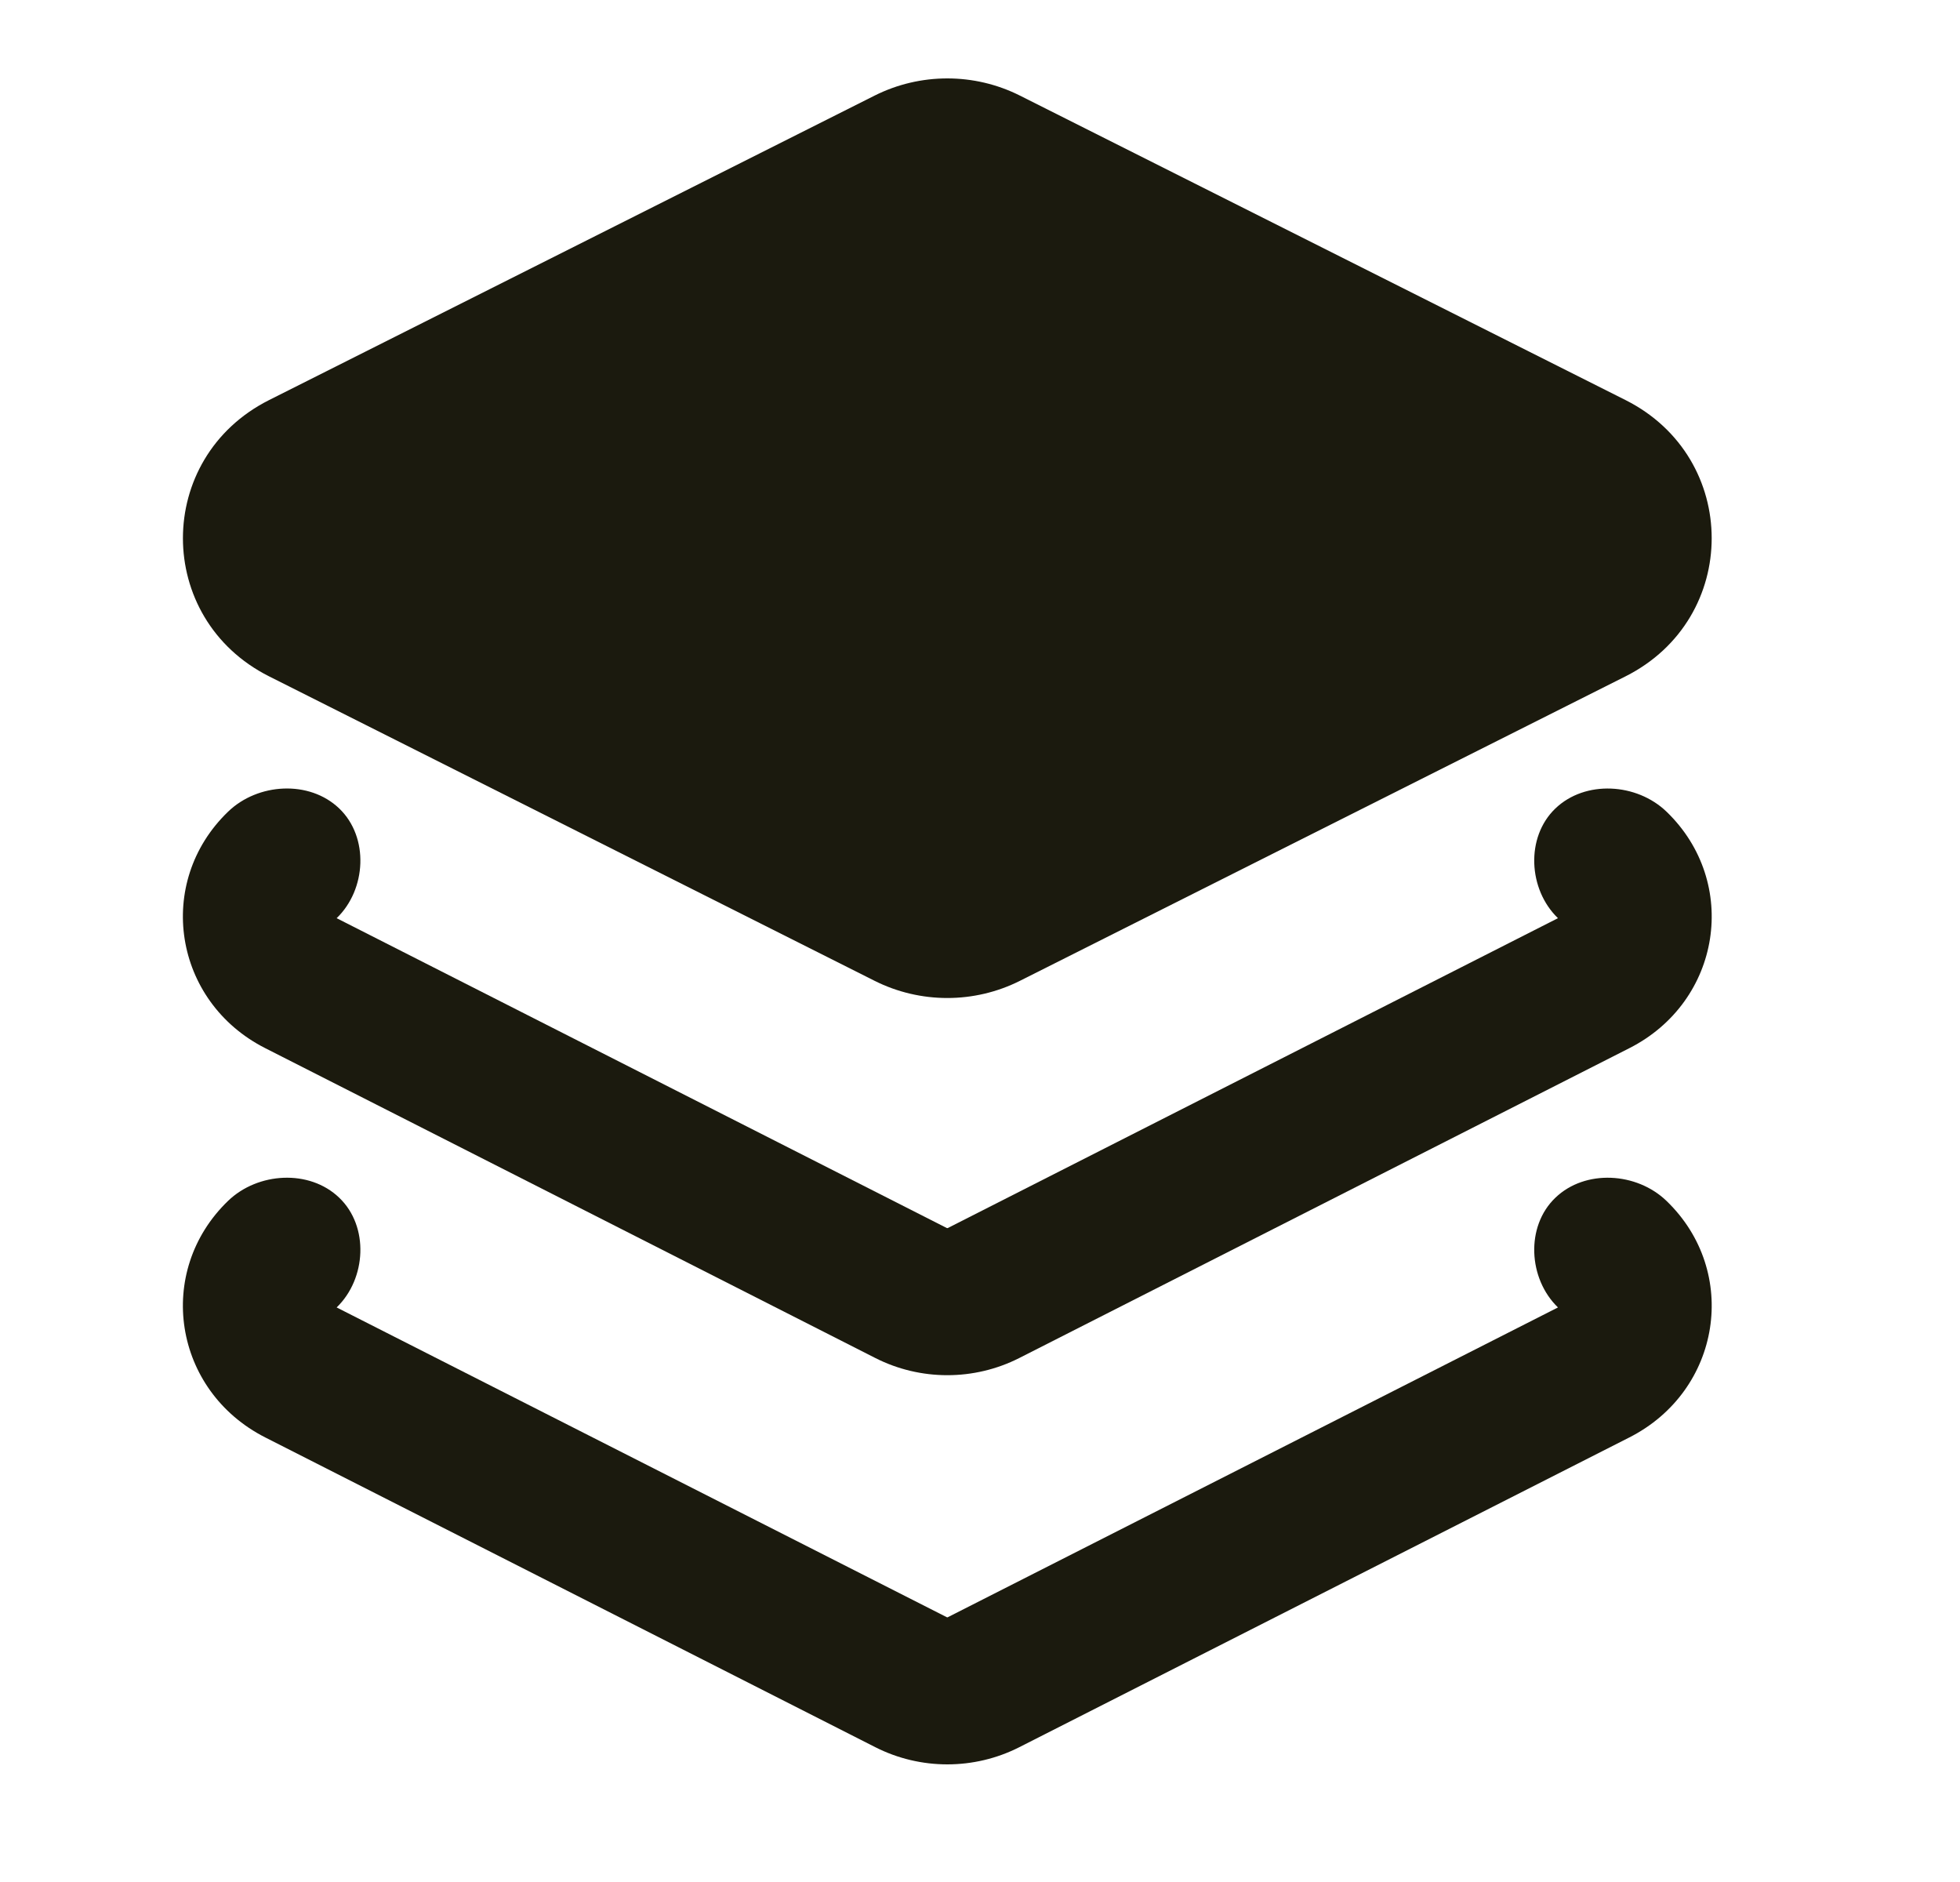 <svg width="25" height="24" viewBox="0 0 25 24" fill="none" xmlns="http://www.w3.org/2000/svg">
<path d="M4.327 15.274C4.709 15.639 4.674 16.306 4.294 16.673L12.076 20.623C12.08 20.626 12.086 20.626 12.09 20.623L19.872 16.673C19.492 16.306 19.457 15.639 19.839 15.274C20.22 14.908 20.877 14.948 21.257 15.315C22.193 16.217 21.956 17.735 20.782 18.331L13.001 22.281C12.426 22.573 11.74 22.573 11.165 22.281L3.384 18.331C2.21 17.735 1.973 16.217 2.909 15.314C3.289 14.948 3.946 14.908 4.327 15.274Z" fill="#1B1A0E"/>
<path d="M13.009 1.219L20.734 5.102C22.199 5.839 22.199 7.888 20.734 8.625L13.009 12.508C12.428 12.8 11.738 12.8 11.156 12.508L3.432 8.625C1.967 7.888 1.967 5.839 3.432 5.102L11.156 1.219C11.738 0.927 12.428 0.927 13.009 1.219Z" fill="#1B1A0E"/>
<path d="M4.327 10.31C4.709 10.676 4.674 11.343 4.294 11.709L12.076 15.66C12.08 15.662 12.086 15.662 12.09 15.66L19.872 11.709C19.492 11.343 19.457 10.676 19.839 10.31C20.22 9.945 20.877 9.985 21.257 10.351C22.193 11.254 21.956 12.772 20.782 13.367L13.001 17.318C12.426 17.61 11.74 17.61 11.165 17.318L3.384 13.367C2.21 12.772 1.973 11.253 2.909 10.351C3.289 9.984 3.946 9.945 4.327 10.31Z" fill="#1B1A0E"/>
</svg>

